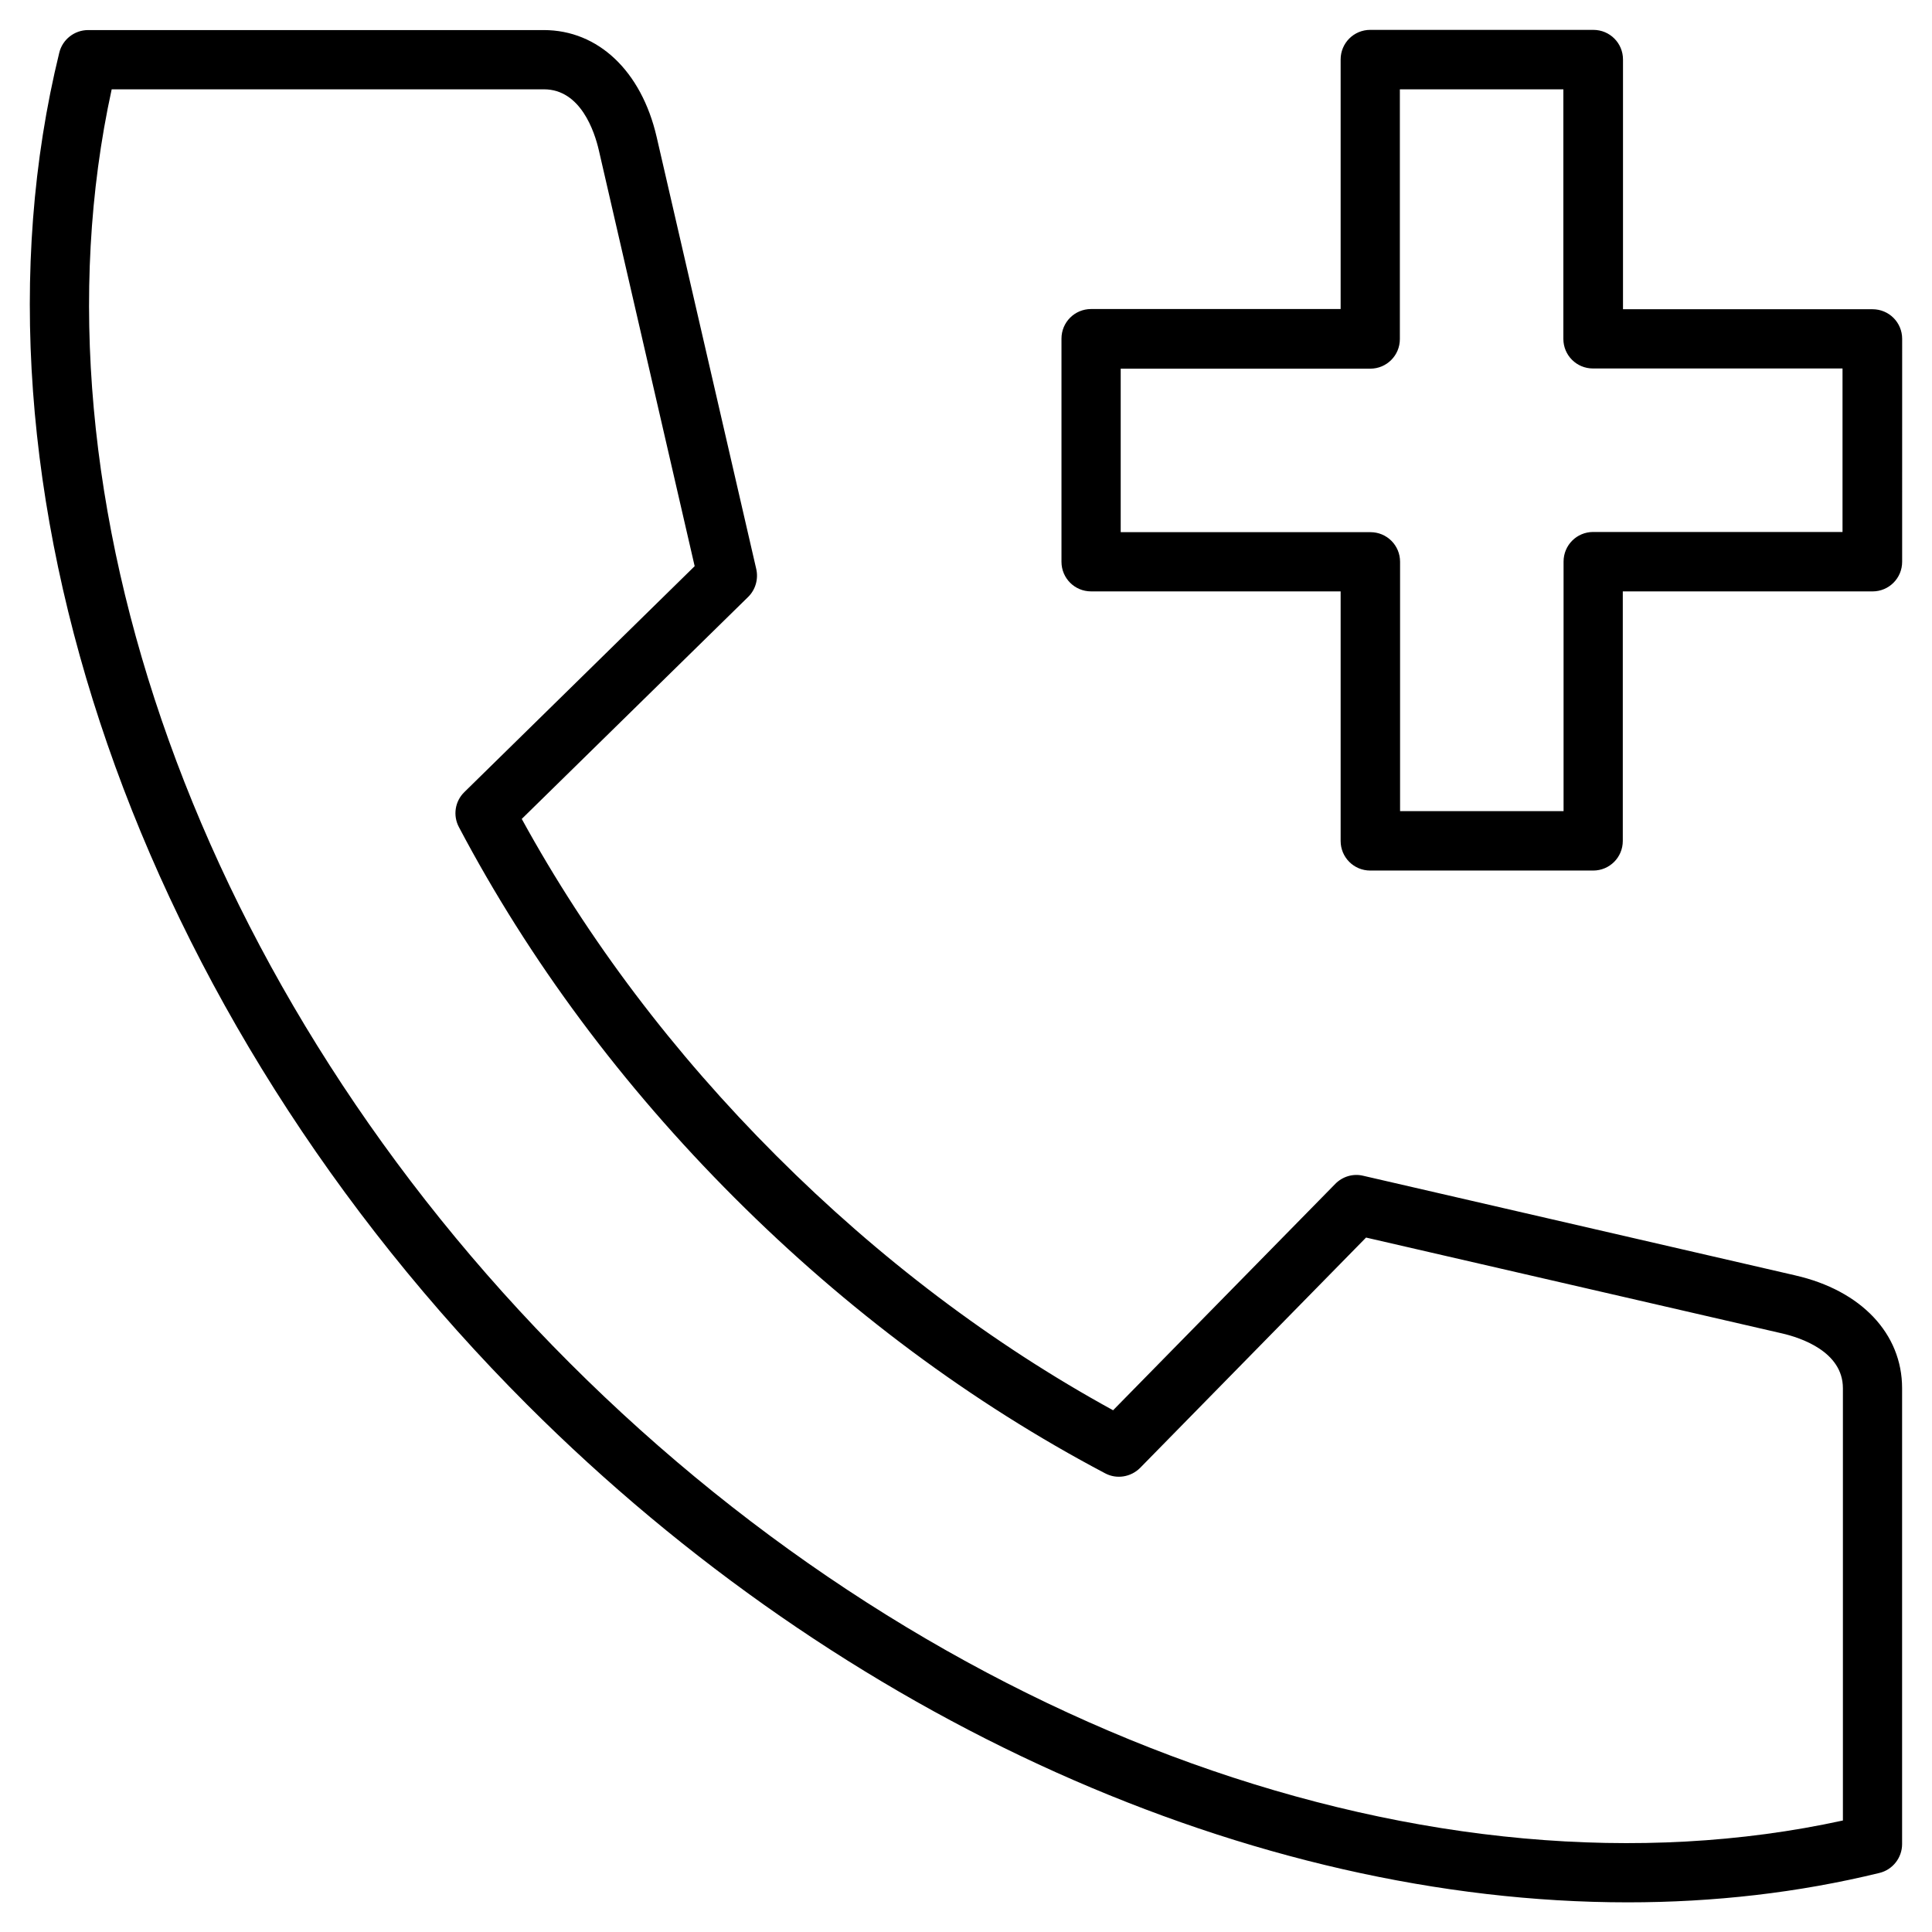 <?xml version="1.0" encoding="UTF-8"?>
<!-- Uploaded to: SVG Repo, www.svgrepo.com, Generator: SVG Repo Mixer Tools -->
<svg fill="#000000" width="800px" height="800px" version="1.1" viewBox="144 144 512 512" xmlns="http://www.w3.org/2000/svg">
 <path d="m619.77 481.99-114.55-26.41c-2.652-0.637-5.461 0.211-7.371 2.176l-58.867 59.977c-32.031-17.555-62.047-40.25-89.254-67.457-27.207-27.207-49.902-57.223-67.457-89.254l59.98-58.812c1.961-1.91 2.758-4.719 2.176-7.371l-26.41-114.55c-4.031-17.449-15.484-28.32-29.91-28.32h-120.76c-3.606 0-6.789 2.492-7.637 5.992-28 114.34 20.684 254.98 124.04 358.34 83.949 83.949 192.56 131.84 291.62 131.84 22.855 0 45.238-2.547 66.715-7.797 3.5-0.848 5.992-4.031 5.992-7.637v-120.81c0.004-14.477-10.867-25.93-28.316-29.906zm-446.16-314.32h114.55c9.758 0 13.418 11.297 14.531 16.121l25.402 110.25-61.039 59.875c-2.492 2.441-3.074 6.203-1.434 9.281 18.668 35.371 43.223 68.41 73.027 98.215 29.805 29.805 62.844 54.359 98.215 73.027 3.074 1.645 6.84 1.008 9.281-1.434l59.875-61.039 110.25 25.402c4.824 1.113 16.121 4.773 16.121 14.531v114.55c-108.03 23.598-239.76-23.547-337.45-121.29-97.793-97.742-144.94-229.47-121.34-337.5zm466.63 58.281h-66.129v-66.184c0-4.348-3.5-7.848-7.848-7.848l-59.133-0.004c-4.348 0-7.848 3.5-7.848 7.848v66.133h-66.133c-4.348 0-7.848 3.5-7.848 7.848v59.133c0 4.348 3.5 7.848 7.848 7.848h66.133v66.133c0 4.348 3.5 7.848 7.848 7.848h59.078c4.348 0 7.848-3.5 7.848-7.848v-66.129h66.184c4.348 0 7.848-3.5 7.848-7.848l0.004-59.082c0-4.348-3.5-7.848-7.852-7.848zm-7.898 59.027h-66.133c-4.348 0-7.848 3.5-7.848 7.848v66.133h-43.328v-66.082c0-4.348-3.5-7.848-7.848-7.848h-66.188v-43.328h66.133c4.348 0 7.848-3.5 7.848-7.848v-66.184h43.328v66.133c0 4.348 3.5 7.848 7.848 7.848h66.133v43.328z"/>
</svg>